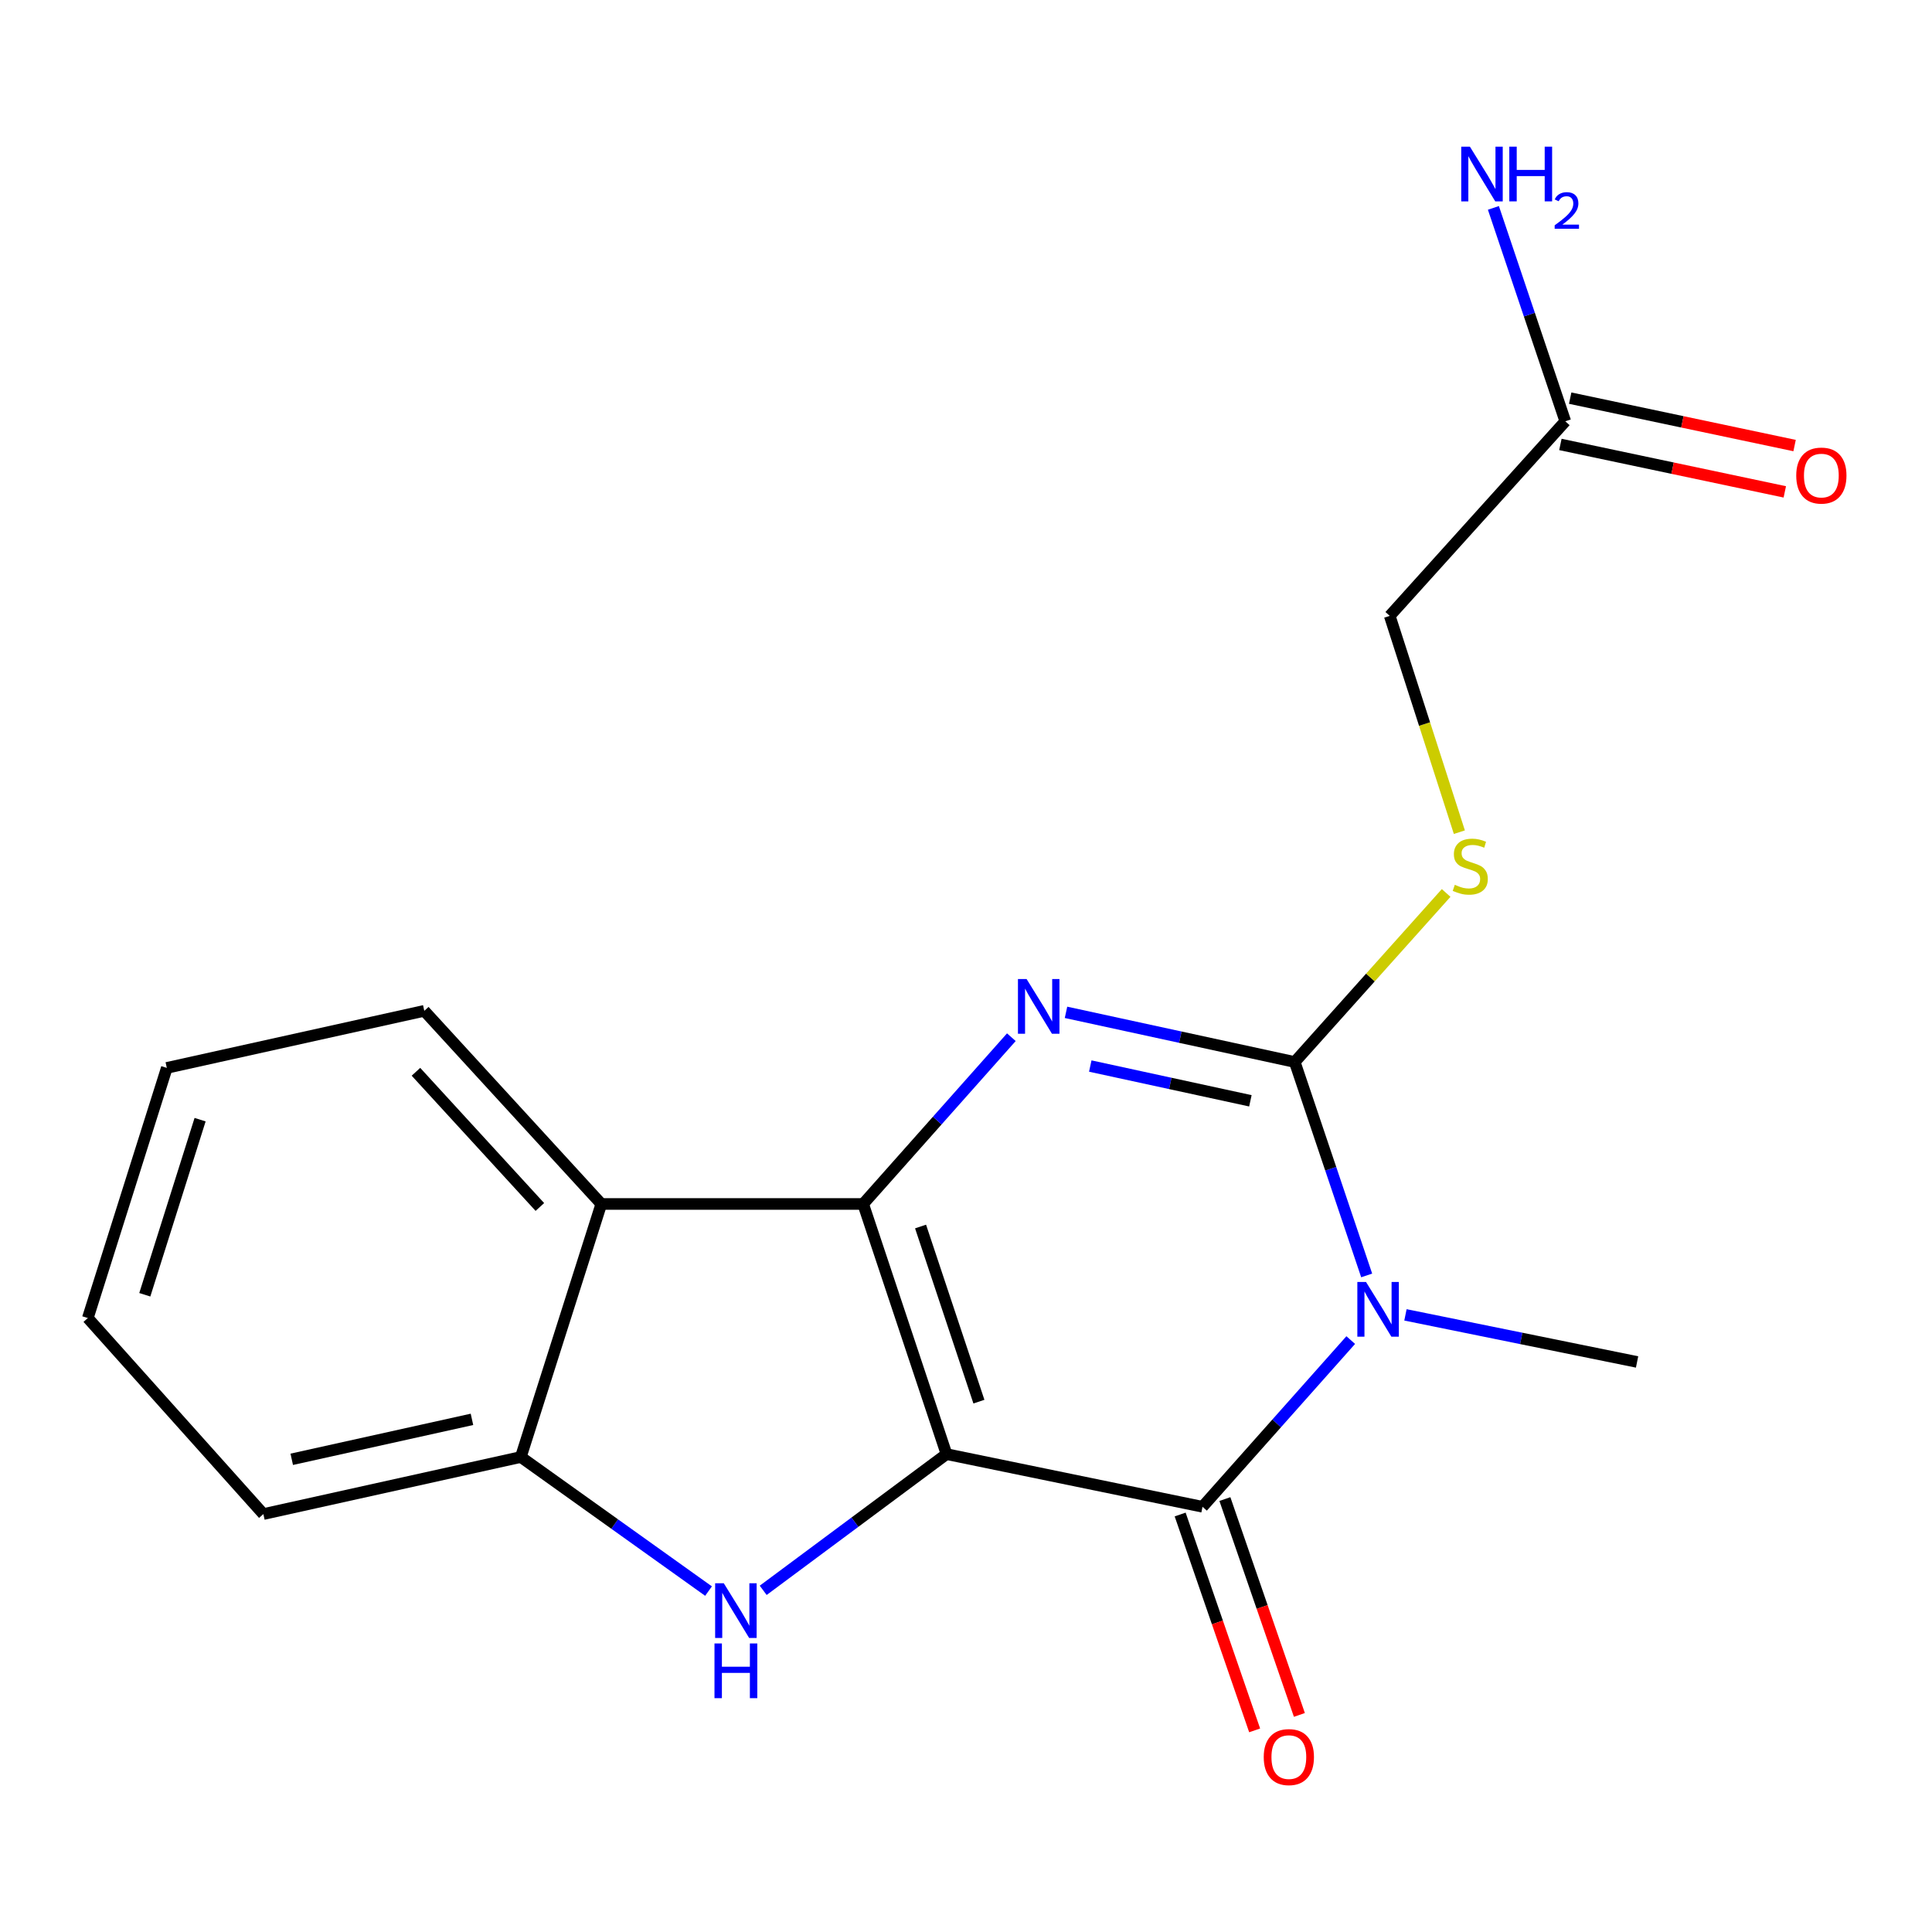 <?xml version='1.0' encoding='iso-8859-1'?>
<svg version='1.1' baseProfile='full'
              xmlns='http://www.w3.org/2000/svg'
                      xmlns:rdkit='http://www.rdkit.org/xml'
                      xmlns:xlink='http://www.w3.org/1999/xlink'
                  xml:space='preserve'
width='1000px' height='1000px' viewBox='0 0 1000 1000'>
<!-- END OF HEADER -->
<rect style='opacity:1.0;fill:#FFFFFF;stroke:none' width='1000' height='1000' x='0' y='0'> </rect>
<path class='bond-0' d='M 489.914,752.648 L 446.769,623.173' style='fill:none;fill-rule:evenodd;stroke:#000000;stroke-width:6px;stroke-linecap:butt;stroke-linejoin:miter;stroke-opacity:1' />
<path class='bond-0' d='M 506.684,725.482 L 476.483,634.849' style='fill:none;fill-rule:evenodd;stroke:#000000;stroke-width:6px;stroke-linecap:butt;stroke-linejoin:miter;stroke-opacity:1' />
<path class='bond-2' d='M 489.914,752.648 L 622.424,779.91' style='fill:none;fill-rule:evenodd;stroke:#000000;stroke-width:6px;stroke-linecap:butt;stroke-linejoin:miter;stroke-opacity:1' />
<path class='bond-5' d='M 489.914,752.648 L 442.472,787.901' style='fill:none;fill-rule:evenodd;stroke:#000000;stroke-width:6px;stroke-linecap:butt;stroke-linejoin:miter;stroke-opacity:1' />
<path class='bond-5' d='M 442.472,787.901 L 395.03,823.153' style='fill:none;fill-rule:evenodd;stroke:#0000FF;stroke-width:6px;stroke-linecap:butt;stroke-linejoin:miter;stroke-opacity:1' />
<path class='bond-3' d='M 446.769,623.173 L 485.12,580.013' style='fill:none;fill-rule:evenodd;stroke:#000000;stroke-width:6px;stroke-linecap:butt;stroke-linejoin:miter;stroke-opacity:1' />
<path class='bond-3' d='M 485.12,580.013 L 523.472,536.854' style='fill:none;fill-rule:evenodd;stroke:#0000FF;stroke-width:6px;stroke-linecap:butt;stroke-linejoin:miter;stroke-opacity:1' />
<path class='bond-6' d='M 446.769,623.173 L 311.237,623.173' style='fill:none;fill-rule:evenodd;stroke:#000000;stroke-width:6px;stroke-linecap:butt;stroke-linejoin:miter;stroke-opacity:1' />
<path class='bond-1' d='M 699.141,693.622 L 660.782,736.766' style='fill:none;fill-rule:evenodd;stroke:#0000FF;stroke-width:6px;stroke-linecap:butt;stroke-linejoin:miter;stroke-opacity:1' />
<path class='bond-1' d='M 660.782,736.766 L 622.424,779.91' style='fill:none;fill-rule:evenodd;stroke:#000000;stroke-width:6px;stroke-linecap:butt;stroke-linejoin:miter;stroke-opacity:1' />
<path class='bond-4' d='M 707.389,660.159 L 688.772,604.925' style='fill:none;fill-rule:evenodd;stroke:#0000FF;stroke-width:6px;stroke-linecap:butt;stroke-linejoin:miter;stroke-opacity:1' />
<path class='bond-4' d='M 688.772,604.925 L 670.155,549.691' style='fill:none;fill-rule:evenodd;stroke:#000000;stroke-width:6px;stroke-linecap:butt;stroke-linejoin:miter;stroke-opacity:1' />
<path class='bond-13' d='M 727.46,680.574 L 787.404,692.759' style='fill:none;fill-rule:evenodd;stroke:#0000FF;stroke-width:6px;stroke-linecap:butt;stroke-linejoin:miter;stroke-opacity:1' />
<path class='bond-13' d='M 787.404,692.759 L 847.348,704.944' style='fill:none;fill-rule:evenodd;stroke:#000000;stroke-width:6px;stroke-linecap:butt;stroke-linejoin:miter;stroke-opacity:1' />
<path class='bond-9' d='M 610.845,783.906 L 630.124,839.771' style='fill:none;fill-rule:evenodd;stroke:#000000;stroke-width:6px;stroke-linecap:butt;stroke-linejoin:miter;stroke-opacity:1' />
<path class='bond-9' d='M 630.124,839.771 L 649.404,895.637' style='fill:none;fill-rule:evenodd;stroke:#FF0000;stroke-width:6px;stroke-linecap:butt;stroke-linejoin:miter;stroke-opacity:1' />
<path class='bond-9' d='M 634.003,775.914 L 653.282,831.779' style='fill:none;fill-rule:evenodd;stroke:#000000;stroke-width:6px;stroke-linecap:butt;stroke-linejoin:miter;stroke-opacity:1' />
<path class='bond-9' d='M 653.282,831.779 L 672.562,887.644' style='fill:none;fill-rule:evenodd;stroke:#FF0000;stroke-width:6px;stroke-linecap:butt;stroke-linejoin:miter;stroke-opacity:1' />
<path class='bond-20' d='M 551.762,523.986 L 610.958,536.839' style='fill:none;fill-rule:evenodd;stroke:#0000FF;stroke-width:6px;stroke-linecap:butt;stroke-linejoin:miter;stroke-opacity:1' />
<path class='bond-20' d='M 610.958,536.839 L 670.155,549.691' style='fill:none;fill-rule:evenodd;stroke:#000000;stroke-width:6px;stroke-linecap:butt;stroke-linejoin:miter;stroke-opacity:1' />
<path class='bond-20' d='M 564.323,551.783 L 605.761,560.779' style='fill:none;fill-rule:evenodd;stroke:#0000FF;stroke-width:6px;stroke-linecap:butt;stroke-linejoin:miter;stroke-opacity:1' />
<path class='bond-20' d='M 605.761,560.779 L 647.198,569.776' style='fill:none;fill-rule:evenodd;stroke:#000000;stroke-width:6px;stroke-linecap:butt;stroke-linejoin:miter;stroke-opacity:1' />
<path class='bond-8' d='M 670.155,549.691 L 709.337,505.942' style='fill:none;fill-rule:evenodd;stroke:#000000;stroke-width:6px;stroke-linecap:butt;stroke-linejoin:miter;stroke-opacity:1' />
<path class='bond-8' d='M 709.337,505.942 L 748.52,462.192' style='fill:none;fill-rule:evenodd;stroke:#CCCC00;stroke-width:6px;stroke-linecap:butt;stroke-linejoin:miter;stroke-opacity:1' />
<path class='bond-7' d='M 366.735,823.543 L 318.155,788.844' style='fill:none;fill-rule:evenodd;stroke:#0000FF;stroke-width:6px;stroke-linecap:butt;stroke-linejoin:miter;stroke-opacity:1' />
<path class='bond-7' d='M 318.155,788.844 L 269.576,754.145' style='fill:none;fill-rule:evenodd;stroke:#000000;stroke-width:6px;stroke-linecap:butt;stroke-linejoin:miter;stroke-opacity:1' />
<path class='bond-15' d='M 311.237,623.173 L 219.612,523.205' style='fill:none;fill-rule:evenodd;stroke:#000000;stroke-width:6px;stroke-linecap:butt;stroke-linejoin:miter;stroke-opacity:1' />
<path class='bond-15' d='M 279.433,624.731 L 215.296,554.753' style='fill:none;fill-rule:evenodd;stroke:#000000;stroke-width:6px;stroke-linecap:butt;stroke-linejoin:miter;stroke-opacity:1' />
<path class='bond-19' d='M 311.237,623.173 L 269.576,754.145' style='fill:none;fill-rule:evenodd;stroke:#000000;stroke-width:6px;stroke-linecap:butt;stroke-linejoin:miter;stroke-opacity:1' />
<path class='bond-16' d='M 269.576,754.145 L 136.317,783.68' style='fill:none;fill-rule:evenodd;stroke:#000000;stroke-width:6px;stroke-linecap:butt;stroke-linejoin:miter;stroke-opacity:1' />
<path class='bond-16' d='M 244.286,734.657 L 151.005,755.331' style='fill:none;fill-rule:evenodd;stroke:#000000;stroke-width:6px;stroke-linecap:butt;stroke-linejoin:miter;stroke-opacity:1' />
<path class='bond-12' d='M 755.365,430.733 L 737.347,374.755' style='fill:none;fill-rule:evenodd;stroke:#CCCC00;stroke-width:6px;stroke-linecap:butt;stroke-linejoin:miter;stroke-opacity:1' />
<path class='bond-12' d='M 737.347,374.755 L 719.329,318.778' style='fill:none;fill-rule:evenodd;stroke:#000000;stroke-width:6px;stroke-linecap:butt;stroke-linejoin:miter;stroke-opacity:1' />
<path class='bond-10' d='M 810.192,218.062 L 719.329,318.778' style='fill:none;fill-rule:evenodd;stroke:#000000;stroke-width:6px;stroke-linecap:butt;stroke-linejoin:miter;stroke-opacity:1' />
<path class='bond-11' d='M 807.659,230.046 L 865.734,242.32' style='fill:none;fill-rule:evenodd;stroke:#000000;stroke-width:6px;stroke-linecap:butt;stroke-linejoin:miter;stroke-opacity:1' />
<path class='bond-11' d='M 865.734,242.32 L 923.81,254.593' style='fill:none;fill-rule:evenodd;stroke:#FF0000;stroke-width:6px;stroke-linecap:butt;stroke-linejoin:miter;stroke-opacity:1' />
<path class='bond-11' d='M 812.725,206.077 L 870.8,218.35' style='fill:none;fill-rule:evenodd;stroke:#000000;stroke-width:6px;stroke-linecap:butt;stroke-linejoin:miter;stroke-opacity:1' />
<path class='bond-11' d='M 870.8,218.35 L 928.875,230.624' style='fill:none;fill-rule:evenodd;stroke:#FF0000;stroke-width:6px;stroke-linecap:butt;stroke-linejoin:miter;stroke-opacity:1' />
<path class='bond-14' d='M 810.192,218.062 L 791.587,162.834' style='fill:none;fill-rule:evenodd;stroke:#000000;stroke-width:6px;stroke-linecap:butt;stroke-linejoin:miter;stroke-opacity:1' />
<path class='bond-14' d='M 791.587,162.834 L 772.982,107.606' style='fill:none;fill-rule:evenodd;stroke:#0000FF;stroke-width:6px;stroke-linecap:butt;stroke-linejoin:miter;stroke-opacity:1' />
<path class='bond-17' d='M 219.612,523.205 L 86.34,552.74' style='fill:none;fill-rule:evenodd;stroke:#000000;stroke-width:6px;stroke-linecap:butt;stroke-linejoin:miter;stroke-opacity:1' />
<path class='bond-18' d='M 136.317,783.68 L 45.455,682.215' style='fill:none;fill-rule:evenodd;stroke:#000000;stroke-width:6px;stroke-linecap:butt;stroke-linejoin:miter;stroke-opacity:1' />
<path class='bond-21' d='M 86.34,552.74 L 45.455,682.215' style='fill:none;fill-rule:evenodd;stroke:#000000;stroke-width:6px;stroke-linecap:butt;stroke-linejoin:miter;stroke-opacity:1' />
<path class='bond-21' d='M 103.569,579.538 L 74.949,670.17' style='fill:none;fill-rule:evenodd;stroke:#000000;stroke-width:6px;stroke-linecap:butt;stroke-linejoin:miter;stroke-opacity:1' />
<path  class='atom-2' d='M 707.04 663.536
L 716.32 678.536
Q 717.24 680.016, 718.72 682.696
Q 720.2 685.376, 720.28 685.536
L 720.28 663.536
L 724.04 663.536
L 724.04 691.856
L 720.16 691.856
L 710.2 675.456
Q 709.04 673.536, 707.8 671.336
Q 706.6 669.136, 706.24 668.456
L 706.24 691.856
L 702.56 691.856
L 702.56 663.536
L 707.04 663.536
' fill='#0000FF'/>
<path  class='atom-4' d='M 531.371 506.759
L 540.651 521.759
Q 541.571 523.239, 543.051 525.919
Q 544.531 528.599, 544.611 528.759
L 544.611 506.759
L 548.371 506.759
L 548.371 535.079
L 544.491 535.079
L 534.531 518.679
Q 533.371 516.759, 532.131 514.559
Q 530.931 512.359, 530.571 511.679
L 530.571 535.079
L 526.891 535.079
L 526.891 506.759
L 531.371 506.759
' fill='#0000FF'/>
<path  class='atom-6' d='M 374.635 819.497
L 383.915 834.497
Q 384.835 835.977, 386.315 838.657
Q 387.795 841.337, 387.875 841.497
L 387.875 819.497
L 391.635 819.497
L 391.635 847.817
L 387.755 847.817
L 377.795 831.417
Q 376.635 829.497, 375.395 827.297
Q 374.195 825.097, 373.835 824.417
L 373.835 847.817
L 370.155 847.817
L 370.155 819.497
L 374.635 819.497
' fill='#0000FF'/>
<path  class='atom-6' d='M 369.815 850.649
L 373.655 850.649
L 373.655 862.689
L 388.135 862.689
L 388.135 850.649
L 391.975 850.649
L 391.975 878.969
L 388.135 878.969
L 388.135 865.889
L 373.655 865.889
L 373.655 878.969
L 369.815 878.969
L 369.815 850.649
' fill='#0000FF'/>
<path  class='atom-9' d='M 753.004 457.973
Q 753.324 458.093, 754.644 458.653
Q 755.964 459.213, 757.404 459.573
Q 758.884 459.893, 760.324 459.893
Q 763.004 459.893, 764.564 458.613
Q 766.124 457.293, 766.124 455.013
Q 766.124 453.453, 765.324 452.493
Q 764.564 451.533, 763.364 451.013
Q 762.164 450.493, 760.164 449.893
Q 757.644 449.133, 756.124 448.413
Q 754.644 447.693, 753.564 446.173
Q 752.524 444.653, 752.524 442.093
Q 752.524 438.533, 754.924 436.333
Q 757.364 434.133, 762.164 434.133
Q 765.444 434.133, 769.164 435.693
L 768.244 438.773
Q 764.844 437.373, 762.284 437.373
Q 759.524 437.373, 758.004 438.533
Q 756.484 439.653, 756.524 441.613
Q 756.524 443.133, 757.284 444.053
Q 758.084 444.973, 759.204 445.493
Q 760.364 446.013, 762.284 446.613
Q 764.844 447.413, 766.364 448.213
Q 767.884 449.013, 768.964 450.653
Q 770.084 452.253, 770.084 455.013
Q 770.084 458.933, 767.444 461.053
Q 764.844 463.133, 760.484 463.133
Q 757.964 463.133, 756.044 462.573
Q 754.164 462.053, 751.924 461.133
L 753.004 457.973
' fill='#CCCC00'/>
<path  class='atom-10' d='M 654.106 909.465
Q 654.106 902.665, 657.466 898.865
Q 660.826 895.065, 667.106 895.065
Q 673.386 895.065, 676.746 898.865
Q 680.106 902.665, 680.106 909.465
Q 680.106 916.345, 676.706 920.265
Q 673.306 924.145, 667.106 924.145
Q 660.866 924.145, 657.466 920.265
Q 654.106 916.385, 654.106 909.465
M 667.106 920.945
Q 671.426 920.945, 673.746 918.065
Q 676.106 915.145, 676.106 909.465
Q 676.106 903.905, 673.746 901.105
Q 671.426 898.265, 667.106 898.265
Q 662.786 898.265, 660.426 901.065
Q 658.106 903.865, 658.106 909.465
Q 658.106 915.185, 660.426 918.065
Q 662.786 920.945, 667.106 920.945
' fill='#FF0000'/>
<path  class='atom-12' d='M 929.729 246.152
Q 929.729 239.352, 933.089 235.552
Q 936.449 231.752, 942.729 231.752
Q 949.009 231.752, 952.369 235.552
Q 955.729 239.352, 955.729 246.152
Q 955.729 253.032, 952.329 256.952
Q 948.929 260.832, 942.729 260.832
Q 936.489 260.832, 933.089 256.952
Q 929.729 253.072, 929.729 246.152
M 942.729 257.632
Q 947.049 257.632, 949.369 254.752
Q 951.729 251.832, 951.729 246.152
Q 951.729 240.592, 949.369 237.792
Q 947.049 234.952, 942.729 234.952
Q 938.409 234.952, 936.049 237.752
Q 933.729 240.552, 933.729 246.152
Q 933.729 251.872, 936.049 254.752
Q 938.409 257.632, 942.729 257.632
' fill='#FF0000'/>
<path  class='atom-15' d='M 760.814 75.91
L 770.094 90.91
Q 771.014 92.39, 772.494 95.07
Q 773.974 97.75, 774.054 97.91
L 774.054 75.91
L 777.814 75.91
L 777.814 104.23
L 773.934 104.23
L 763.974 87.83
Q 762.814 85.91, 761.574 83.71
Q 760.374 81.51, 760.014 80.83
L 760.014 104.23
L 756.334 104.23
L 756.334 75.91
L 760.814 75.91
' fill='#0000FF'/>
<path  class='atom-15' d='M 781.214 75.91
L 785.054 75.91
L 785.054 87.95
L 799.534 87.95
L 799.534 75.91
L 803.374 75.91
L 803.374 104.23
L 799.534 104.23
L 799.534 91.15
L 785.054 91.15
L 785.054 104.23
L 781.214 104.23
L 781.214 75.91
' fill='#0000FF'/>
<path  class='atom-15' d='M 804.747 103.236
Q 805.434 101.468, 807.07 100.491
Q 808.707 99.488, 810.978 99.488
Q 813.802 99.488, 815.386 101.019
Q 816.97 102.55, 816.97 105.269
Q 816.97 108.041, 814.911 110.628
Q 812.878 113.216, 808.654 116.278
L 817.287 116.278
L 817.287 118.39
L 804.694 118.39
L 804.694 116.621
Q 808.179 114.14, 810.238 112.292
Q 812.324 110.444, 813.327 108.78
Q 814.33 107.117, 814.33 105.401
Q 814.33 103.606, 813.433 102.603
Q 812.535 101.6, 810.978 101.6
Q 809.473 101.6, 808.47 102.207
Q 807.466 102.814, 806.754 104.16
L 804.747 103.236
' fill='#0000FF'/>
</svg>

